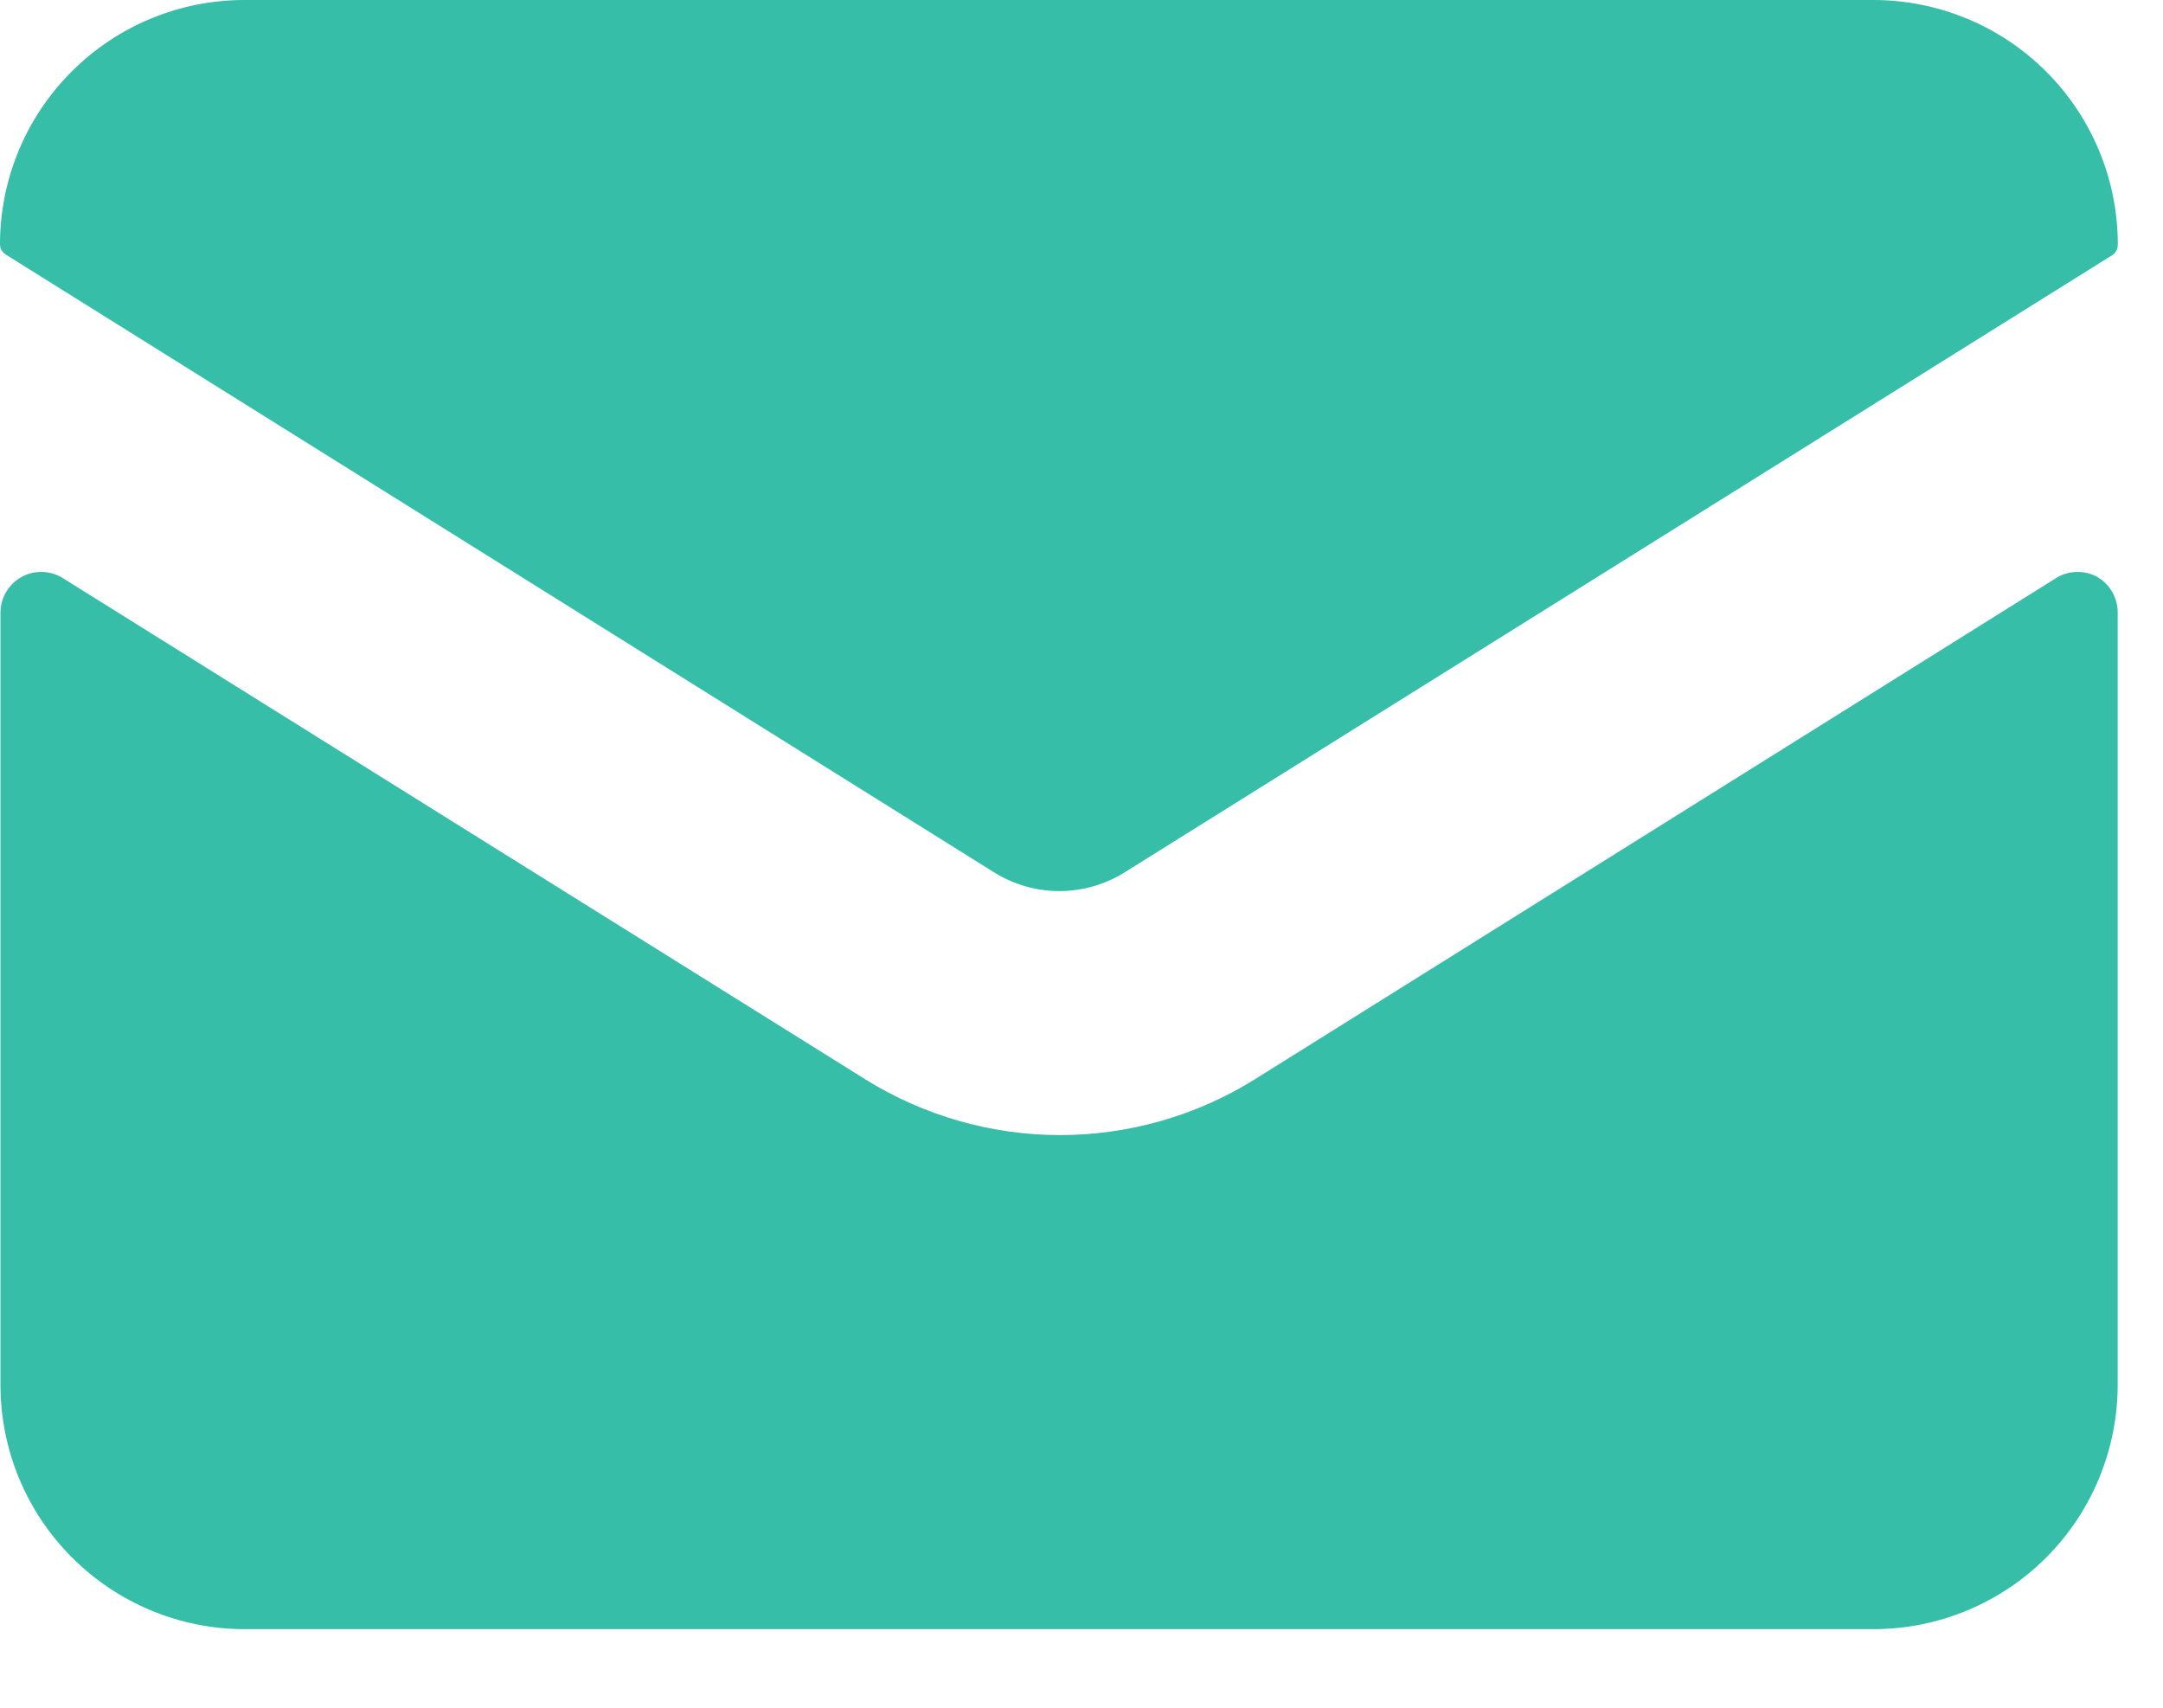 <svg width="19" height="15" viewBox="0 0 19 15" fill="none" xmlns="http://www.w3.org/2000/svg">
<g clip-path="url(#clip0_454_2)">
<path d="M18.423 5.068C18.367 5.037 18.304 5.022 18.24 5.024C18.176 5.025 18.114 5.044 18.06 5.078L11.018 9.483C10.506 9.801 9.915 9.97 9.312 9.97C8.709 9.97 8.118 9.801 7.605 9.483L0.552 5.078C0.498 5.044 0.436 5.025 0.372 5.024C0.308 5.022 0.244 5.037 0.189 5.068C0.133 5.099 0.086 5.145 0.054 5.2C0.021 5.255 0.004 5.318 0.004 5.382V12.163C0.004 12.732 0.229 13.277 0.631 13.679C1.033 14.082 1.578 14.309 2.146 14.31H16.456C17.025 14.31 17.571 14.084 17.974 13.681C18.376 13.278 18.602 12.732 18.602 12.163V5.382C18.603 5.318 18.586 5.256 18.555 5.201C18.523 5.146 18.478 5.1 18.423 5.068Z" fill="#36BEA8"/>
<path d="M16.456 0H2.146C1.577 0 1.031 0.226 0.629 0.629C0.226 1.031 5.00469e-08 1.577 5.00469e-08 2.146C-1.77765e-05 2.165 0.005 2.183 0.014 2.198C0.023 2.214 0.036 2.227 0.052 2.237L8.733 7.663C8.905 7.77 9.103 7.827 9.306 7.827C9.508 7.827 9.706 7.77 9.878 7.663L18.561 2.237C18.575 2.226 18.585 2.212 18.593 2.196C18.6 2.181 18.603 2.164 18.603 2.146C18.603 1.577 18.376 1.031 17.974 0.629C17.571 0.226 17.025 0 16.456 0Z" fill="#36BEA8"/>
</g>
<defs>
<clipPath id="clip0_454_2">
<rect width="19" height="15" fill="white"/>
</clipPath>
</defs>
</svg>
